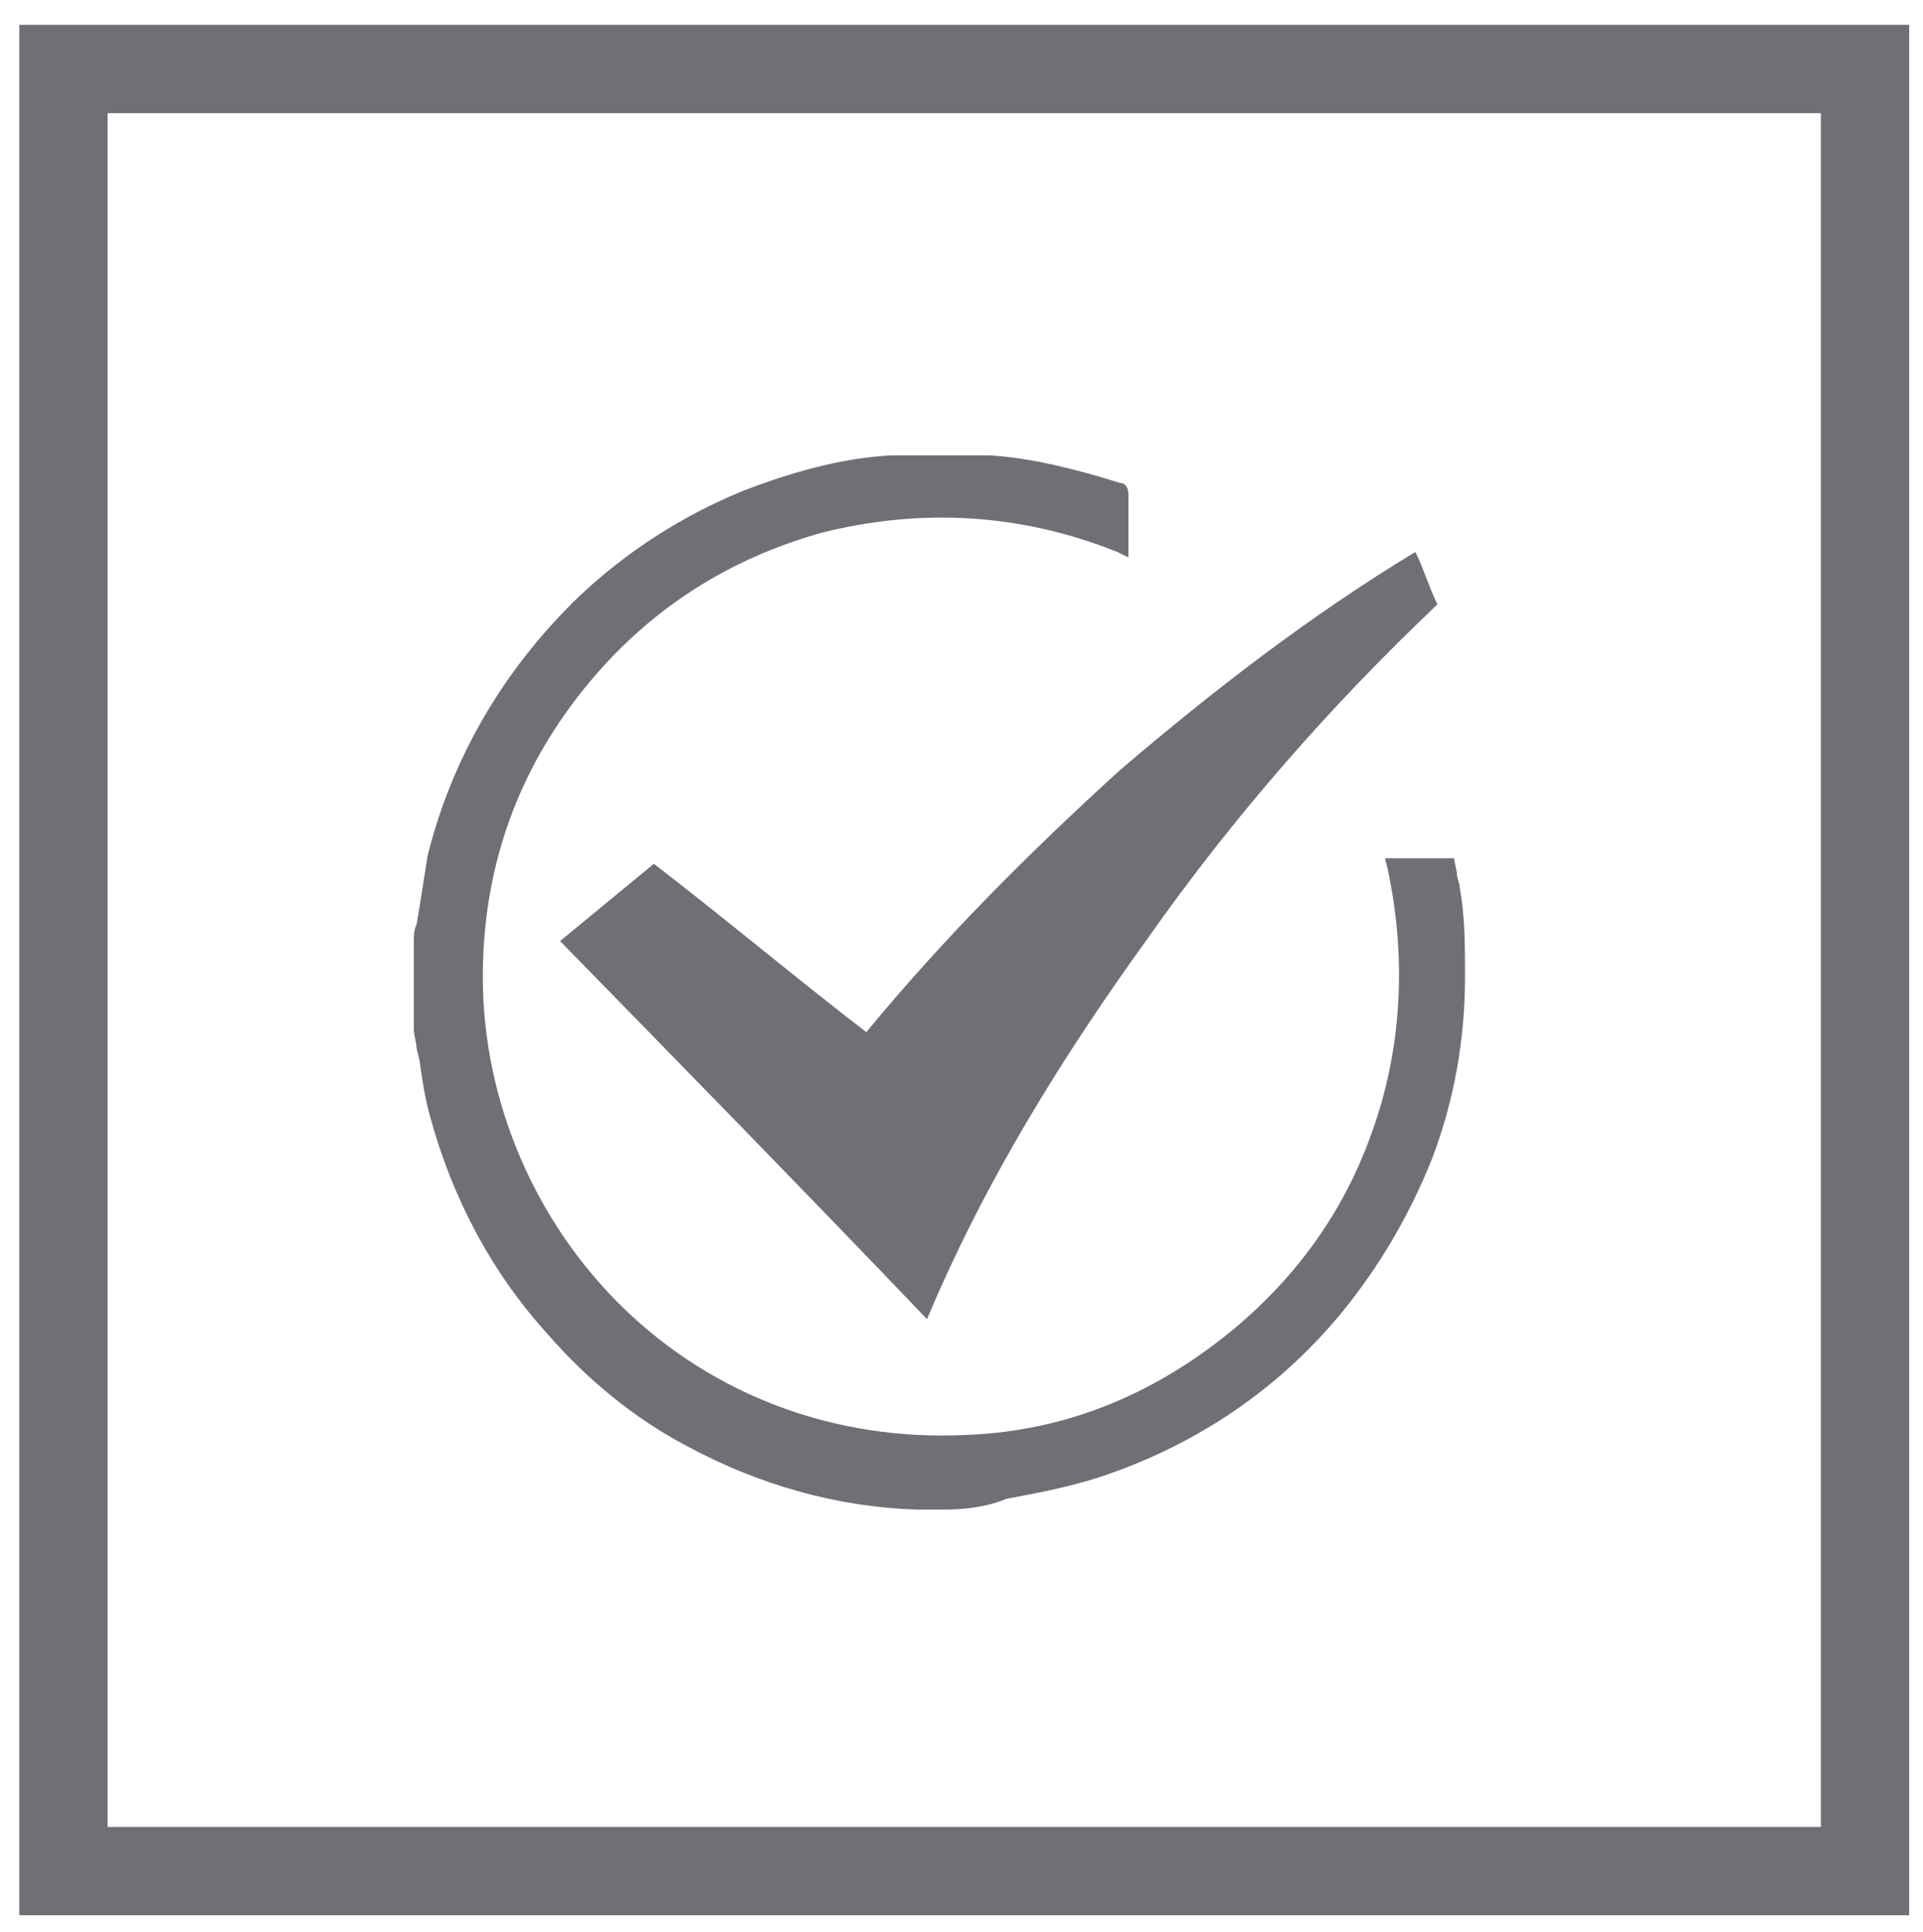 <?xml version="1.0" encoding="utf-8"?>
<!-- Generator: Adobe Illustrator 25.1.0, SVG Export Plug-In . SVG Version: 6.00 Build 0)  -->
<svg version="1.1" id="Layer_1" xmlns="http://www.w3.org/2000/svg" xmlns:xlink="http://www.w3.org/1999/xlink" x="0px" y="0px"
	 viewBox="0 0 69.7 70" style="enable-background:new 0 0 69.7 70;" xml:space="preserve">
<style type="text/css">
	.st0{fill:#6F7075;}
</style>
<g>
	<path class="st0" d="M0.7,69.4h68.5V0.9H0.7V69.4z M3.9,4.1H66v62.1H3.9V4.1z"/>
	<g id="XMLID_33175_">
		<g id="XMLID_33187_">
			<path id="XMLID_33191_" class="st0" d="M35.2,16.7c0.2,0,0.4,0.1,0.7,0.1c1.6,0.1,3.1,0.5,4.6,1c0.1,0,0.1,0.1,0.1,0.2
				c0,0.6,0,1.2,0,1.9c-3.6-1.4-7.2-1.7-10.9-0.7s-6.7,3-9.1,6.1c-2.3,3-3.5,6.5-3.5,10.3c0,9.4,7.8,17.3,17.8,16.9
				c3.4-0.1,6.5-1.2,9.2-3.2s4.7-4.6,5.9-7.8s1.3-6.4,0.6-9.8c0.6,0,1.3,0,1.9,0c0.1,0.3,0.1,0.5,0.2,0.8c0.2,1.1,0.2,2.1,0.2,3.2
				c0,2.2-0.4,4.4-1.2,6.5c-0.8,2-1.8,3.8-3.2,5.5c-2.4,2.8-5.4,4.8-8.9,5.9c-1,0.3-2,0.5-3.1,0.7s-2.2,0.2-3.3,0.1
				c-2.9-0.1-5.6-0.9-8.2-2.3c-1.9-1-3.5-2.3-5-3.9c-2-2.3-3.4-4.8-4.2-7.8c-0.2-0.8-0.3-1.7-0.5-2.5c-0.1-0.3-0.1-0.7-0.1-1
				c0-0.1,0-0.1,0-0.2c0-0.7,0-1.4,0-2.2v-0.1c0-0.3,0-0.6,0.1-0.9c0.1-0.8,0.2-1.7,0.4-2.5c0.9-3.6,2.7-6.7,5.4-9.2
				c1.7-1.6,3.6-2.8,5.8-3.7c1.7-0.7,3.5-1.1,5.3-1.3c0.2,0,0.4-0.1,0.6-0.1C33.8,16.7,34.5,16.7,35.2,16.7z"/>
			<path id="XMLID_33188_" class="st0" d="M34.2,54.7c-0.3,0-0.6,0-1,0c-2.9-0.1-5.7-0.9-8.3-2.3c-1.9-1-3.6-2.4-5-4
				c-2.1-2.3-3.5-5-4.3-7.9c-0.2-0.7-0.3-1.4-0.4-2.1L15.1,38c0-0.2-0.1-0.5-0.1-0.7c0-0.1,0-0.2,0-0.4v-0.1v-2.3v-0.1v-0.3
				c0-0.2,0-0.4,0.1-0.6l0.1-0.6c0.1-0.6,0.2-1.3,0.3-1.9c0.9-3.6,2.8-6.8,5.5-9.4c1.7-1.6,3.7-2.9,5.9-3.8c1.8-0.7,3.6-1.2,5.4-1.3
				c0.1,0,0.3,0,0.4,0H33h2.2h0.3c0.1,0,0.3,0,0.4,0c1.5,0.1,3.1,0.5,4.7,1c0.2,0,0.3,0.2,0.3,0.4c0,0.5,0,0.9,0,1.4v0.9L40.5,20
				c-3.5-1.4-7.1-1.6-10.7-0.7c-3.6,1-6.6,3-8.9,6s-3.4,6.4-3.4,10.1c0,4.5,1.9,8.9,5.1,12c3.3,3.2,7.7,4.8,12.3,4.6
				c3.3-0.1,6.3-1.2,9-3.2s4.7-4.6,5.8-7.7c1.1-3,1.3-6.3,0.6-9.6l-0.1-0.4h2.5l0.1,0.5c0,0.2,0.1,0.4,0.1,0.5
				c0.2,1.1,0.2,2.1,0.2,3.3c0,2.3-0.4,4.5-1.2,6.6c-0.8,2-1.9,3.9-3.3,5.6c-2.4,2.9-5.5,4.9-9,6c-1,0.3-2,0.5-3.1,0.7
				C35.8,54.6,35,54.7,34.2,54.7z M33.1,17h-0.2c-0.1,0-0.3,0-0.4,0c-1.8,0.1-3.5,0.6-5.3,1.3c-2.1,0.9-4,2.1-5.7,3.6
				c-2.7,2.5-4.5,5.5-5.3,9.1c-0.1,0.6-0.2,1.2-0.3,1.8l-0.1,0.6c0,0.2,0,0.4-0.1,0.6v0.3c0,0.1,0,0.1,0,0.2v2.1v0.1
				c0,0.1,0,0.2,0,0.4s0,0.4,0.1,0.6l0.1,0.4c0.1,0.7,0.2,1.4,0.4,2.1c0.7,2.8,2.1,5.4,4.1,7.7c1.4,1.6,3,2.9,4.9,3.9
				c2.5,1.4,5.2,2.1,8,2.3c1.1,0.1,2.2,0,3.3-0.1s2.1-0.4,3-0.6c3.5-1.1,6.4-3,8.8-5.8c1.4-1.6,2.4-3.4,3.2-5.4
				c0.8-2.1,1.2-4.2,1.2-6.4c0-1.1-0.1-2.1-0.2-3.2c0-0.2-0.1-0.4-0.1-0.5l0,0h-1.3c0.7,3.3,0.4,6.5-0.7,9.6c-1.2,3.2-3.2,5.9-6,8
				c-2.8,2-5.9,3.2-9.4,3.3c-4.8,0.2-9.3-1.5-12.8-4.8C18.9,45,17,40.4,17,35.8c0-3.9,1.2-7.4,3.5-10.5c2.4-3.1,5.5-5.2,9.2-6.2
				c3.6-1,7.1-0.8,10.7,0.5v-0.1c0-0.4,0-0.9,0-1.3c-1.5-0.5-3-0.9-4.4-1c-0.1,0-0.3,0-0.4,0h-0.2h-2.3V17z"/>
		</g>
		<path id="XMLID_33186_" class="st0" d="M51.3,20c0.3,0.6,0.5,1.3,0.8,1.9c-3.9,3.7-7.4,7.7-10.5,12.1c-3.1,4.3-5.9,8.8-8,13.8
			c-4.4-4.6-8.9-9.2-13.3-13.7c1.1-0.9,2.3-1.9,3.4-2.8c2.6,2,5.1,4.1,7.7,6.1c2.8-3.4,5.9-6.5,9.2-9.5C44,25,47.5,22.3,51.3,20z"/>
	</g>
</g>
</svg>
